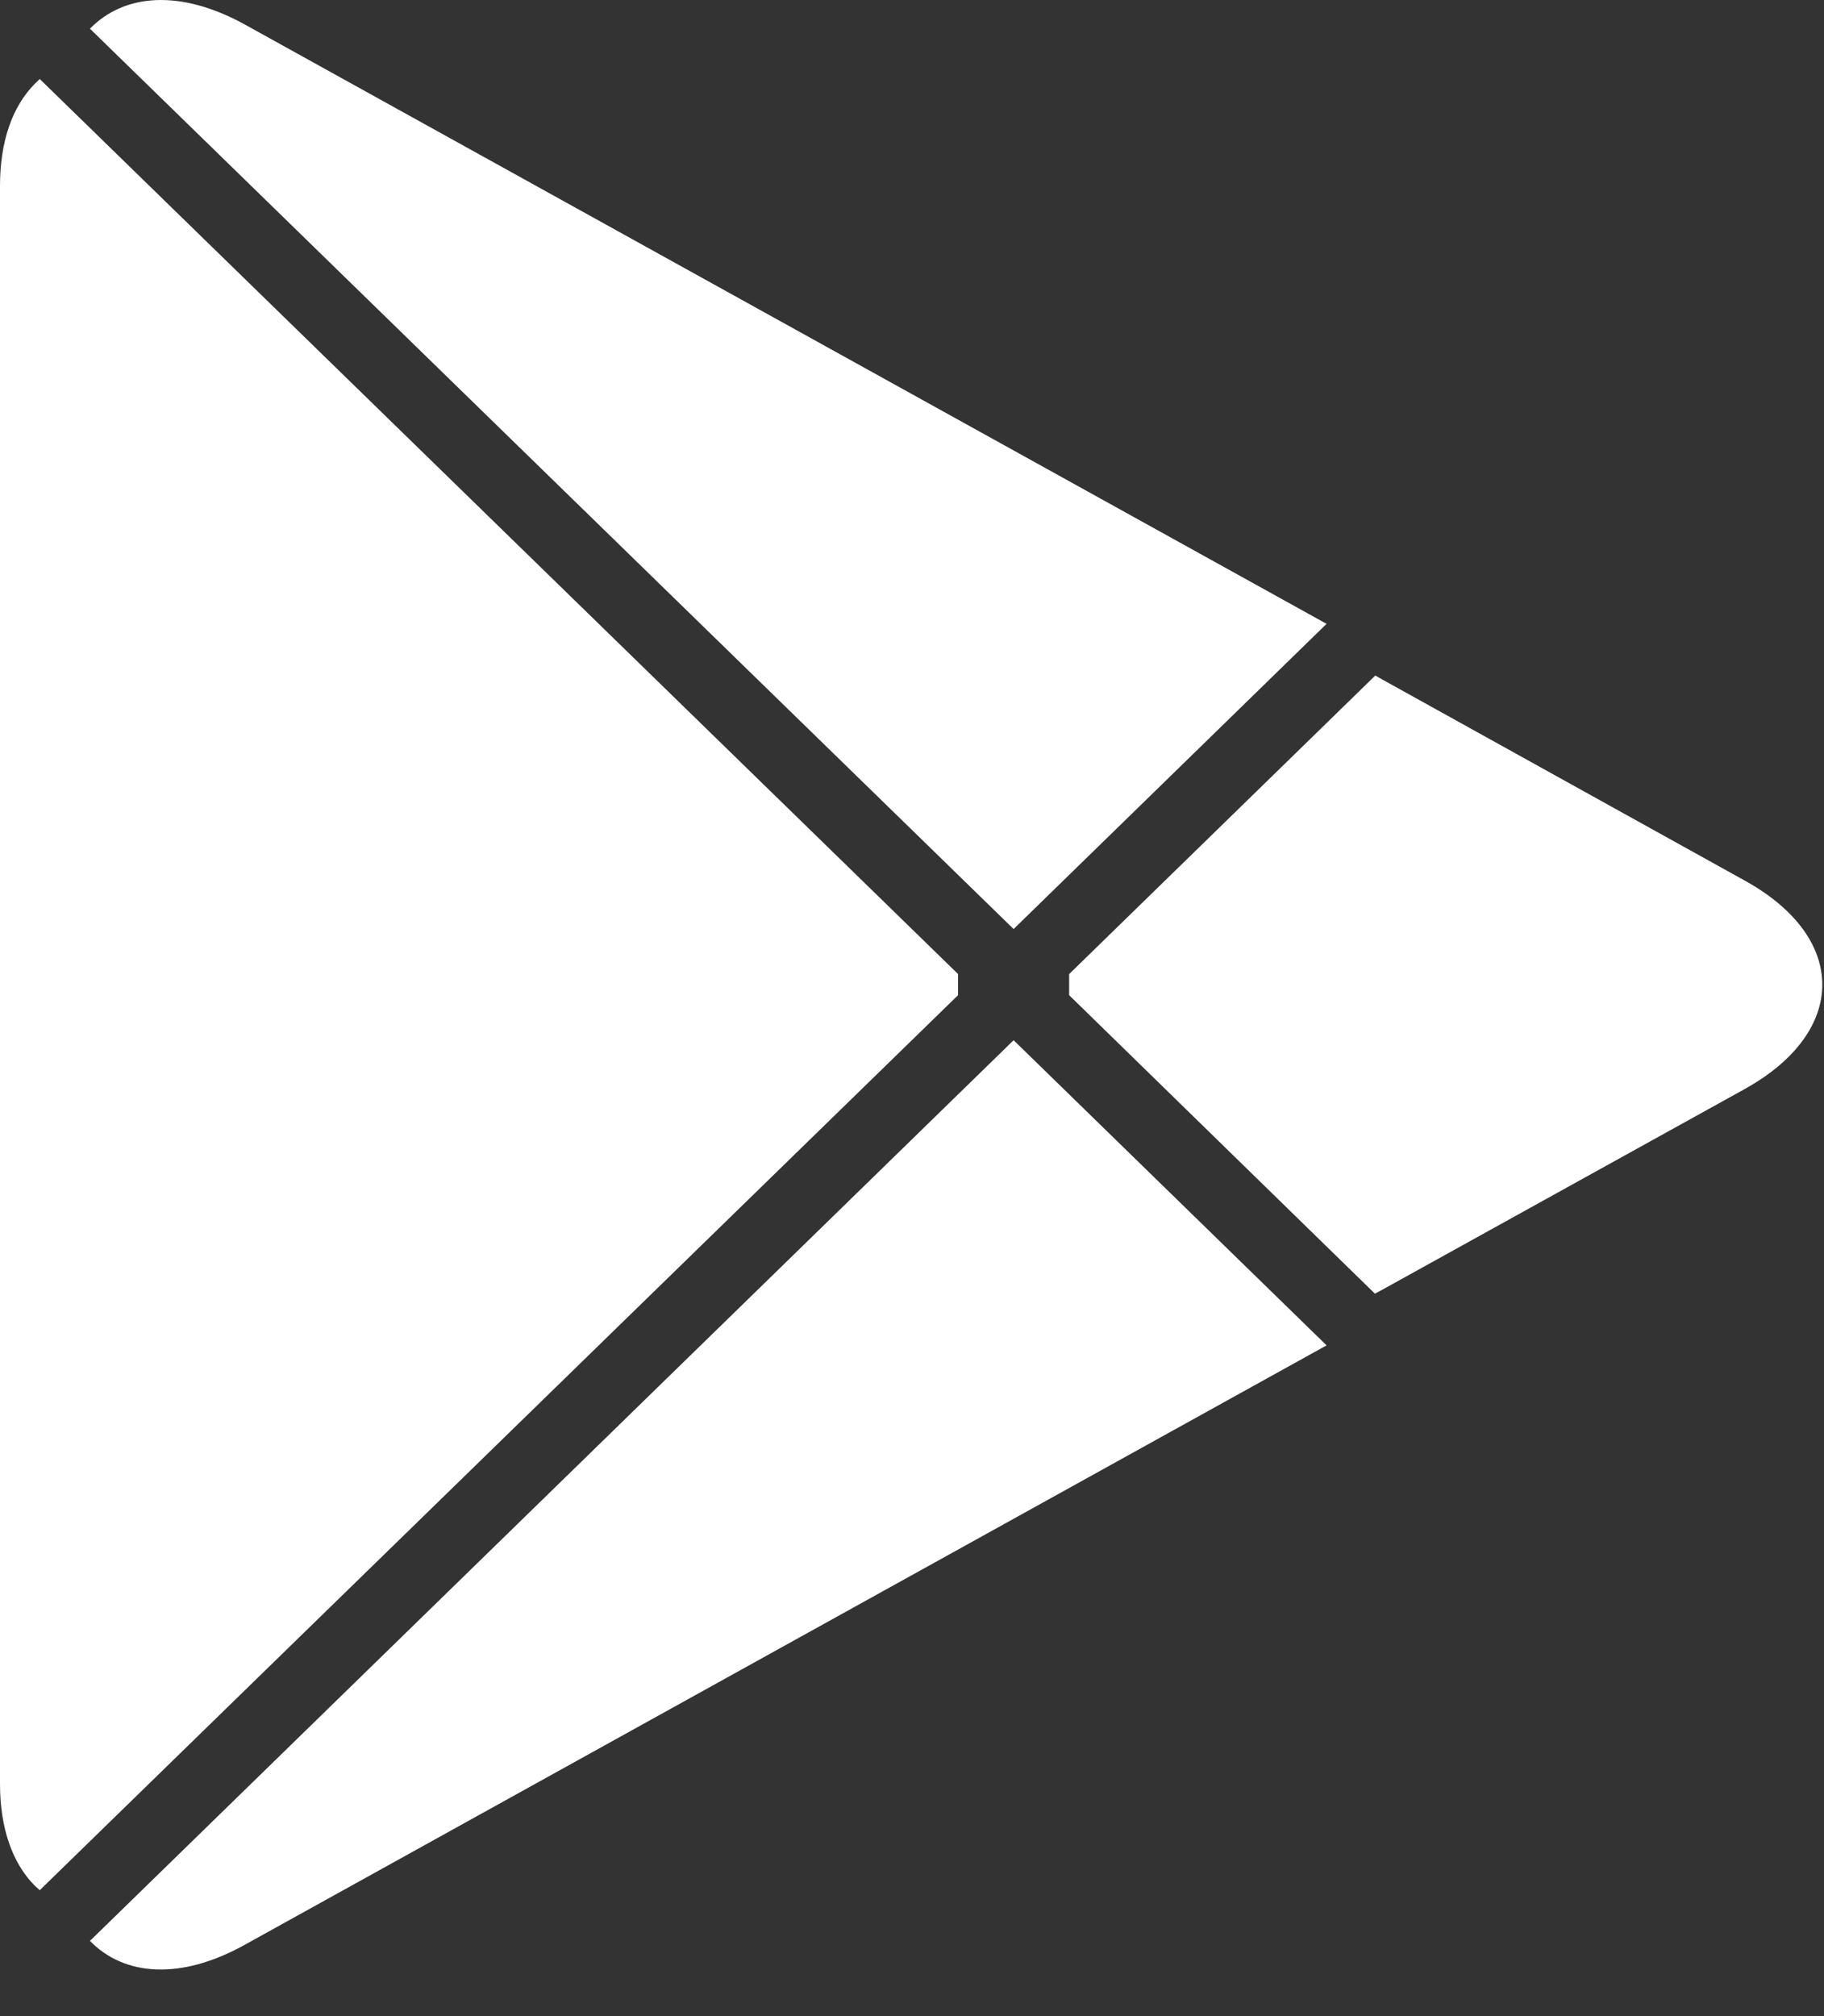 <svg width="38" height="42" viewBox="0 0 38 42" fill="none" xmlns="http://www.w3.org/2000/svg">
<rect x="0" y="0" width="38" height="42" fill="#333333" stroke="none"/>
<path d="M0.716 1.755C0.262 2.218 0 2.939 0 3.872V37.159C0 38.092 0.262 38.812 0.716 39.275L0.828 39.377L19.959 20.732V20.291L0.828 1.646L0.716 1.755Z" fill="white"/>
<path d="M28.644 26.95L22.274 20.732V20.292L28.652 14.073L28.795 14.154L36.348 18.344C38.503 19.533 38.503 21.49 36.348 22.687L28.795 26.869L28.644 26.95Z" fill="white"/>
<path d="M27.637 28.027L21.117 21.67L1.874 40.433C2.59 41.167 3.757 41.255 5.085 40.522L27.637 28.027Z" fill="white"/>
<path d="M27.637 12.996L5.085 0.502C3.757 -0.224 2.59 -0.136 1.874 0.598L21.117 19.354L27.637 12.996Z" fill="white"/>
</svg>
